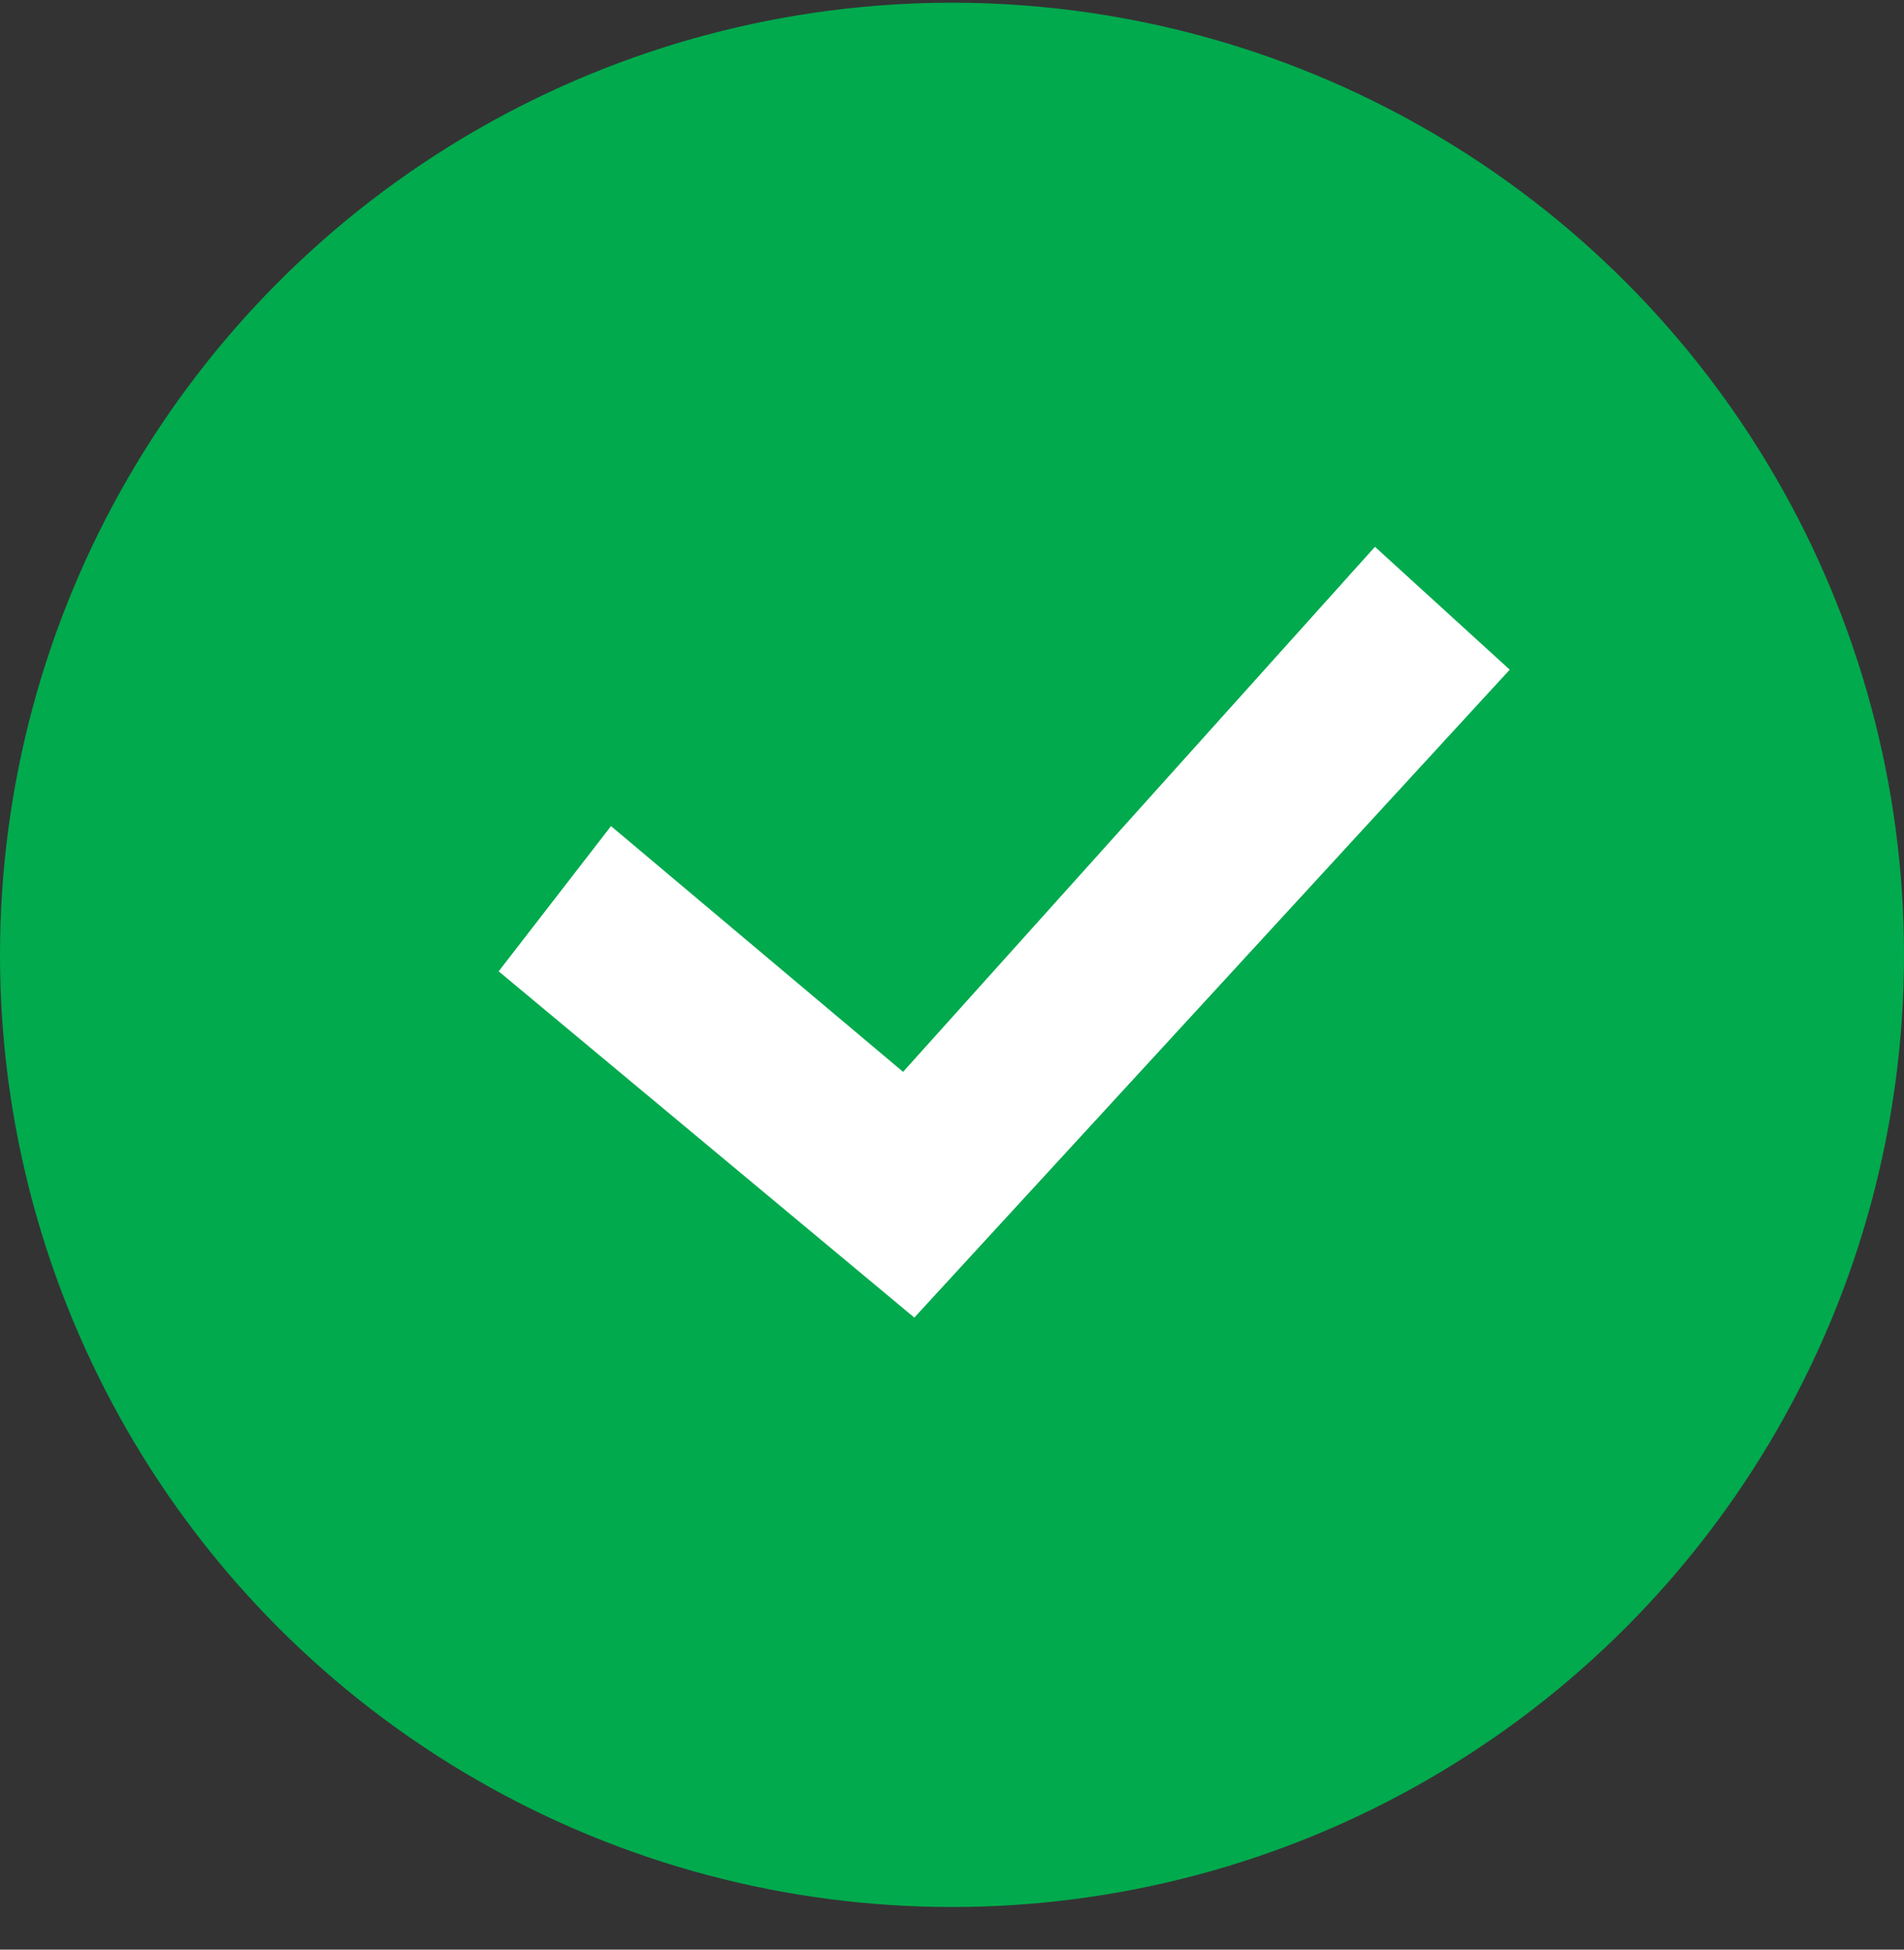 <?xml version="1.0" encoding="UTF-8"?>
<svg width="42px" height="43px" viewBox="0 0 42 43" version="1.1" xmlns="http://www.w3.org/2000/svg" xmlns:xlink="http://www.w3.org/1999/xlink">
    <rect x="0" y="0" width="42" height="43" fill="#333333" stroke="none"/>
    <title>492966C2-89D3-4EA4-9558-26E80D933E3B@svg</title>
    <g id="charter-quote" stroke="none" stroke-width="1" fill="none" fill-rule="evenodd">
        <g id="charter_quote_update_step_5" transform="translate(-699, -1615)">
            <g id="tick" transform="translate(699, 1615)">
                <circle id="Oval-5" fill="#00AA4D" cx="21" cy="21.06" r="21"></circle>
                <g id="np_check_1635223_000000" transform="translate(11, 12.06)" fill="#FFFFFF" fill-rule="nonzero">
                    <polygon id="Path" points="0 9.363 2.478 6.16 8.921 11.58 19.33 0 22.303 2.71 9.169 17"></polygon>
                </g>
            </g>
        </g>
    </g>
</svg>